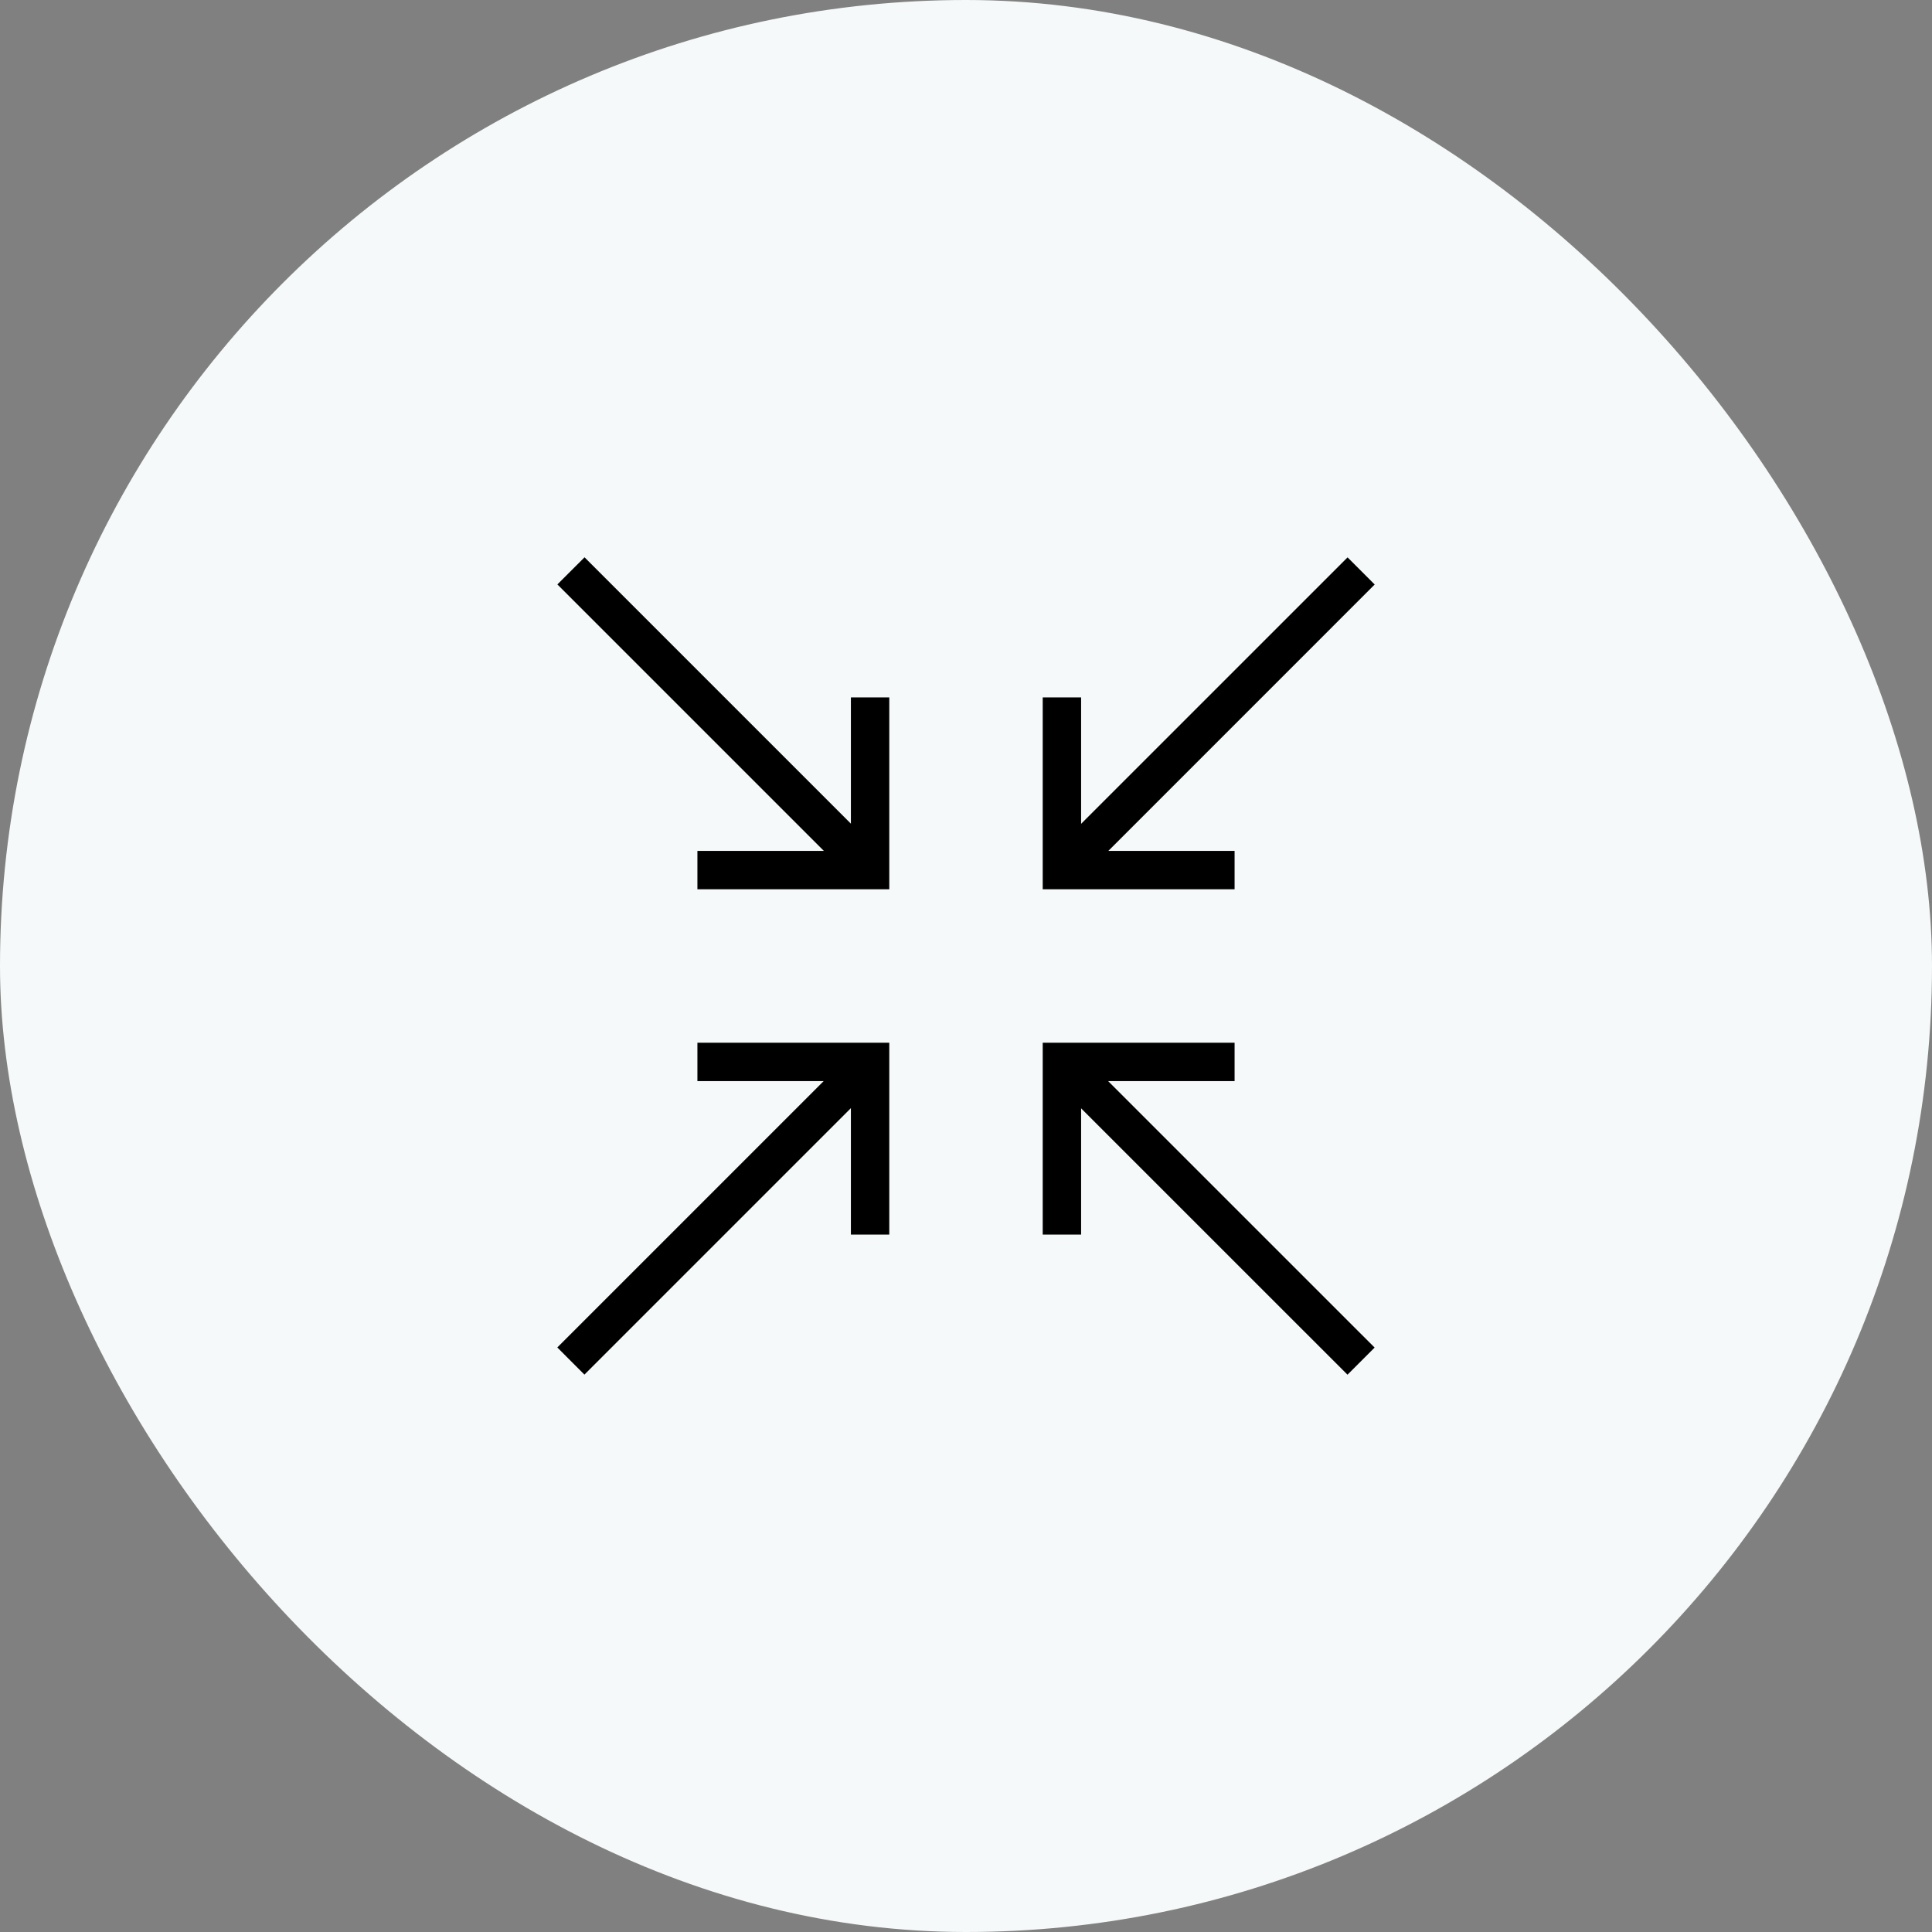 <svg width="52" height="52" viewBox="0 0 52 52" fill="none" xmlns="http://www.w3.org/2000/svg">
<rect x="0" y="0" width="52" height="52" fill="#808080" stroke="none"/>
<rect width="52" height="52" rx="26" fill="#F6F9F9"/>
<g clip-path="url(#clip0_2508_6940)">
<path d="M23.935 23.935H18.771V22.902H22.902V18.771H23.935V23.935Z" fill="black"/>
<path d="M15.733 15L23.783 23.05L23.053 23.781L15.002 15.73L15.733 15Z" fill="black"/>
<path d="M33.229 23.935H28.065V18.771H29.098V22.902H33.229V23.935Z" fill="black"/>
<path d="M36.27 15.002L37 15.732L28.95 23.783L28.219 23.052L36.27 15.002Z" fill="black"/>
<path d="M23.935 33.229H22.902V29.098H18.771V28.065H23.935V33.229Z" fill="black"/>
<path d="M23.05 28.217L23.781 28.947L15.73 36.998L15 36.267L23.05 28.217Z" fill="black"/>
<path d="M29.098 33.229H28.065V28.065H33.229V29.098H29.098V33.229Z" fill="black"/>
<path d="M28.947 28.22L36.998 36.27L36.268 37L28.217 28.95L28.947 28.22Z" fill="black"/>
</g>
<defs>
<clipPath id="clip0_2508_6940">
<rect width="22" height="22" fill="white" transform="translate(15 15)"/>
</clipPath>
</defs>
</svg>

